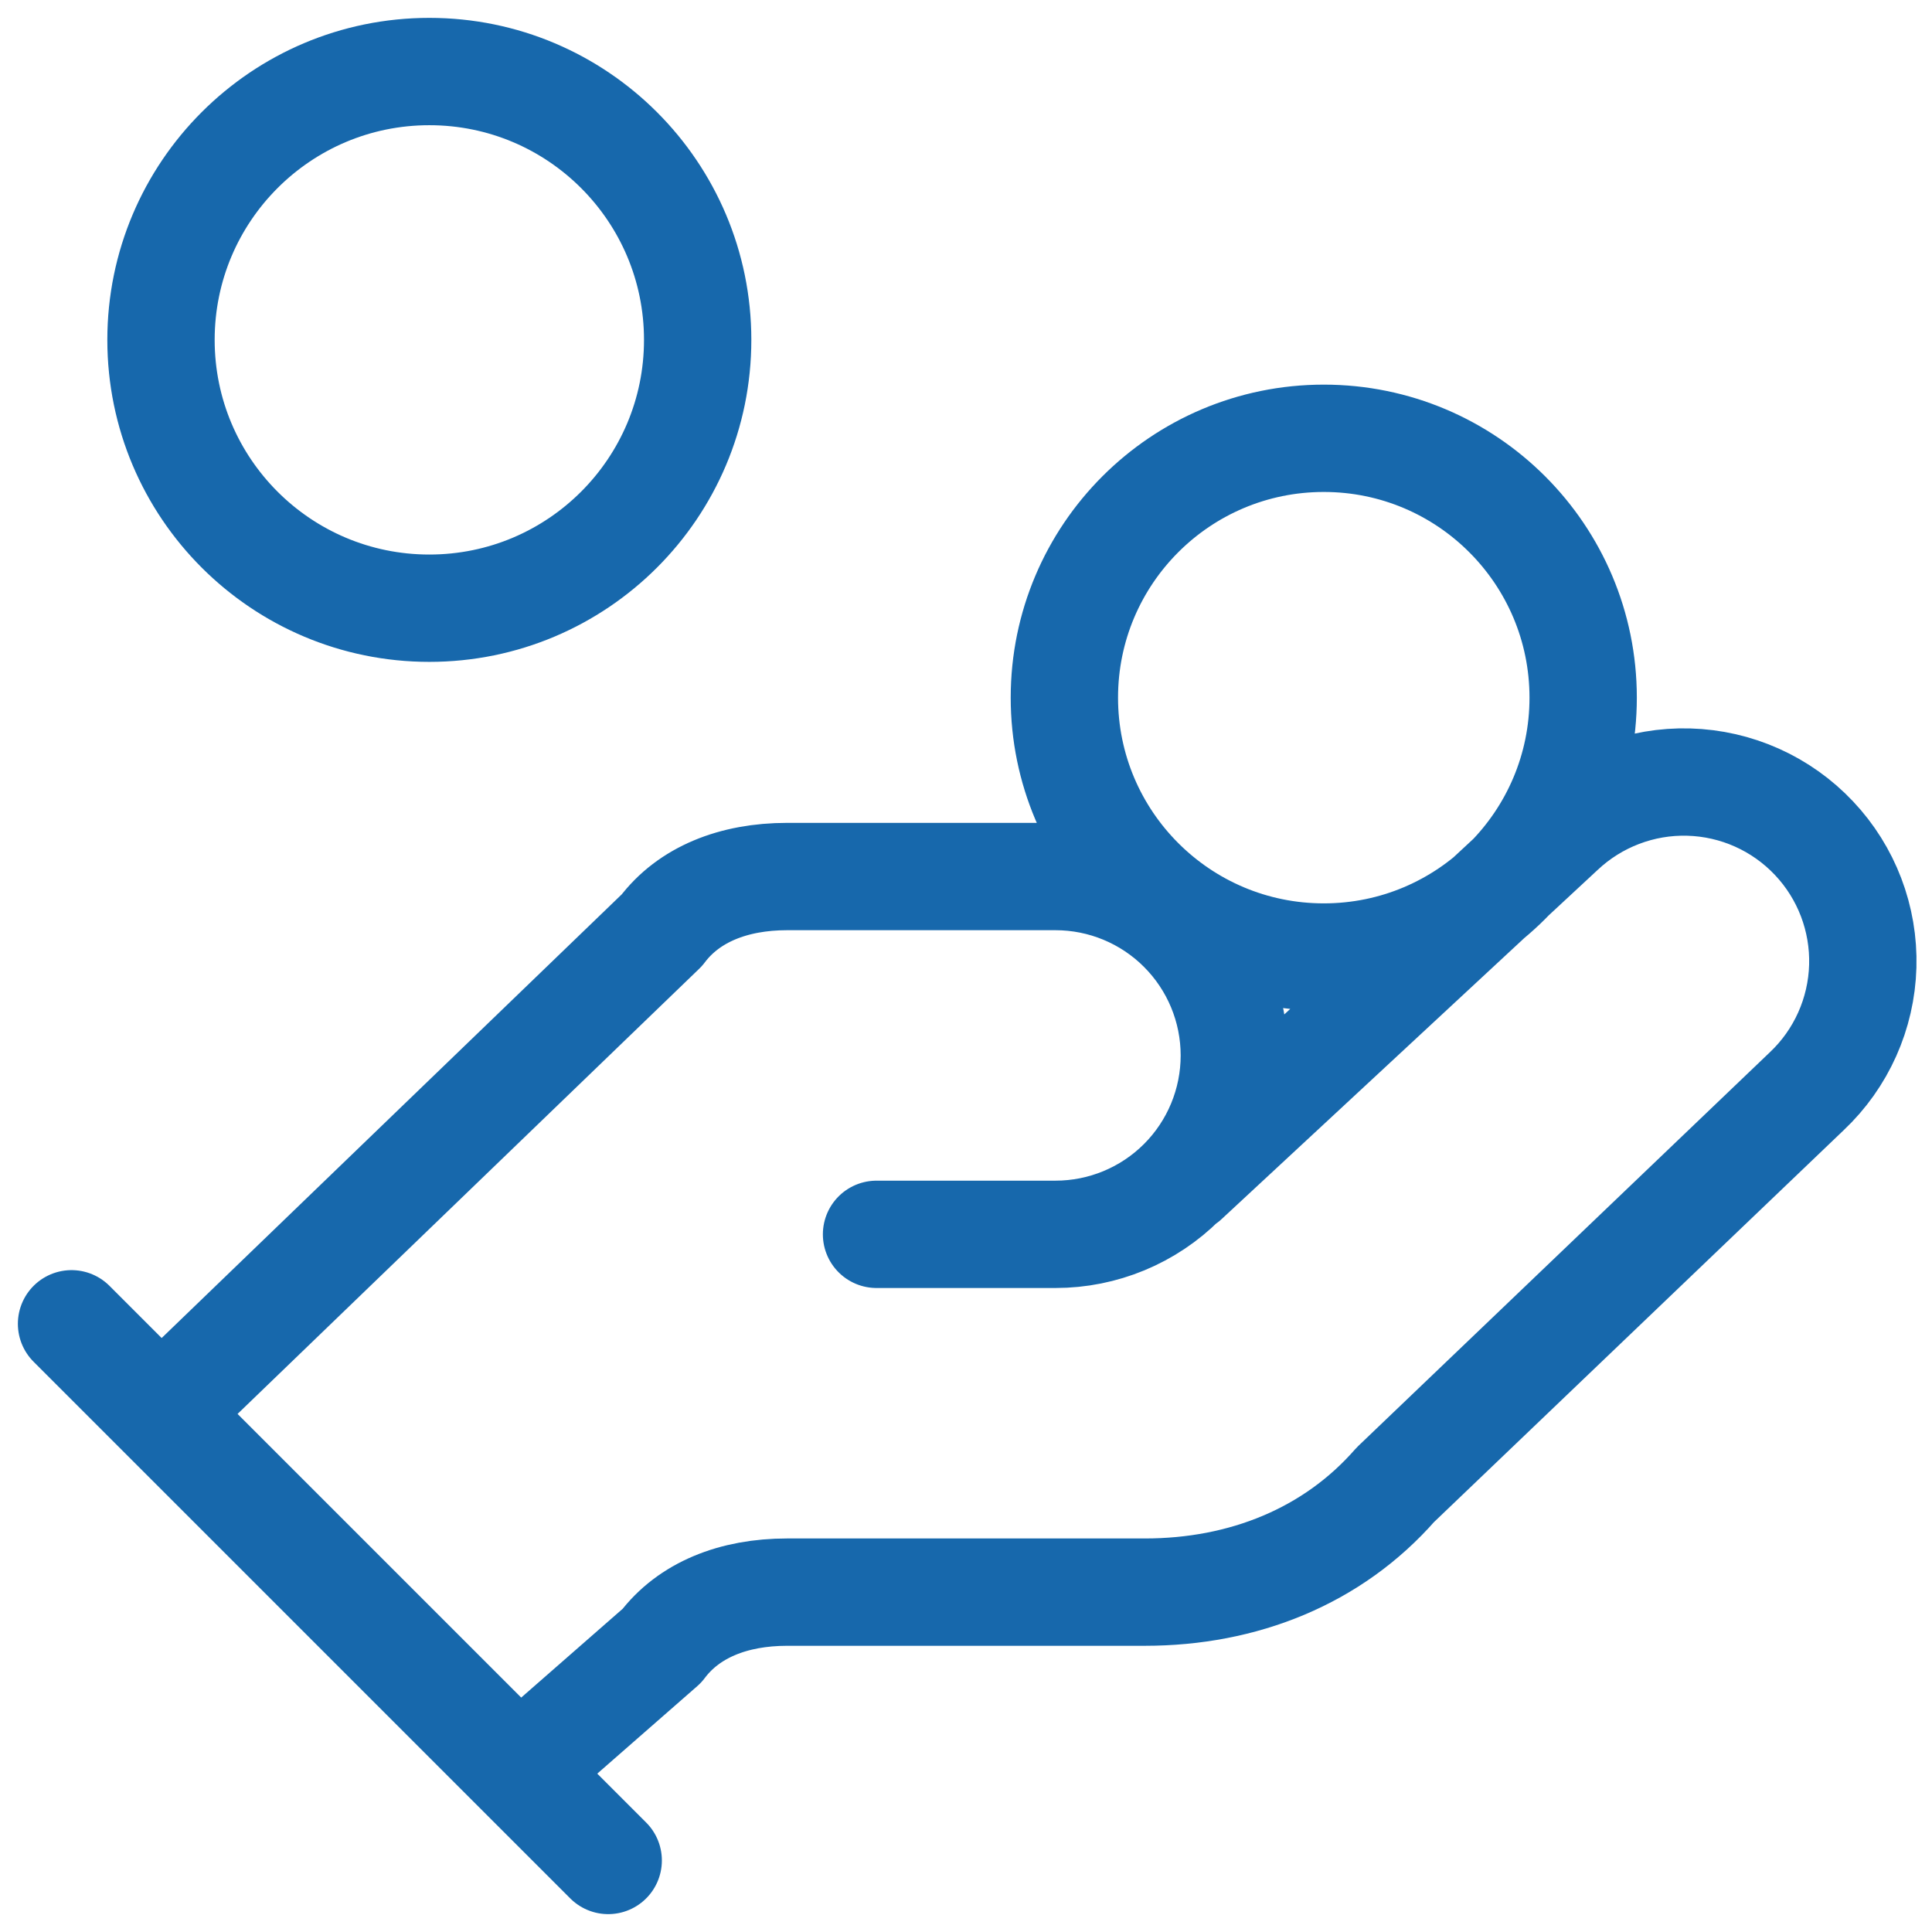<svg width="36" height="36" viewBox="0 0 36 36" fill="none" xmlns="http://www.w3.org/2000/svg">
<path d="M16.333 23H19.667C20.551 23 21.399 22.649 22.024 22.024C22.649 21.399 23 20.551 23 19.667C23 18.783 22.649 17.935 22.024 17.31C21.399 16.684 20.551 16.333 19.667 16.333H14.667C13.667 16.333 12.833 16.667 12.333 17.333L3 26.333M9.667 33L12.333 30.667C12.833 30 13.667 29.667 14.667 29.667H21.333C23.167 29.667 24.833 29 26 27.667L33.667 20.333C34.31 19.726 34.685 18.887 34.71 18.003C34.735 17.118 34.408 16.26 33.8 15.617C33.192 14.973 32.354 14.598 31.469 14.573C30.585 14.548 29.727 14.876 29.083 15.483L22.083 21.983M1.333 24.667L11.333 34.667M29.5 13C29.5 15.669 27.336 17.833 24.667 17.833C21.997 17.833 19.833 15.669 19.833 13C19.833 10.331 21.997 8.167 24.667 8.167C27.336 8.167 29.5 10.331 29.5 13ZM13 6.333C13 9.095 10.761 11.333 8 11.333C5.239 11.333 3 9.095 3 6.333C3 3.572 5.239 1.333 8 1.333C10.761 1.333 13 3.572 13 6.333Z" stroke="#1768AC" stroke-width="2" stroke-linecap="round" stroke-linejoin="round"/>
</svg>
